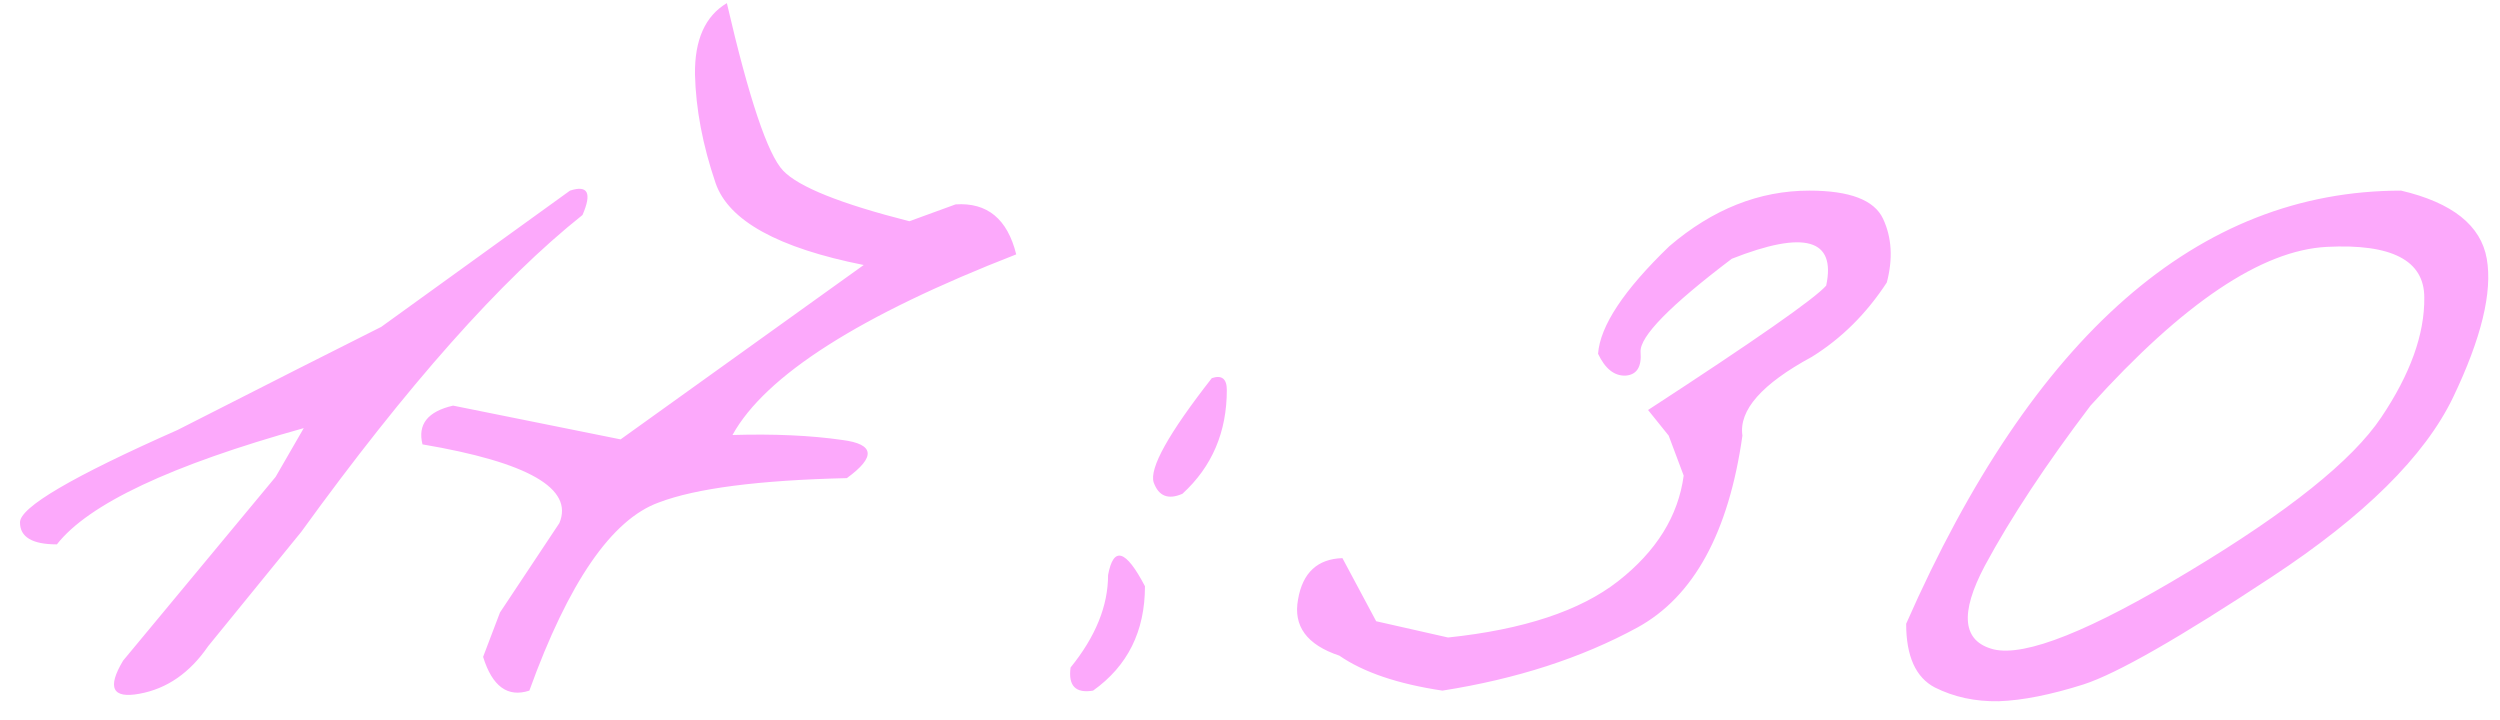 <?xml version="1.0" encoding="UTF-8"?> <svg xmlns="http://www.w3.org/2000/svg" width="125" height="36" viewBox="0 0 125 36" fill="none"><path d="M28.5 9.531C29.396 9.24 29.604 9.646 29.125 10.75C25.042 14 20.354 19.281 15.062 26.594L10.406 32.312C9.49 33.646 8.344 34.438 6.969 34.688C5.615 34.938 5.344 34.385 6.156 33.031L13.781 23.844L15.188 21.406C8.542 23.26 4.427 25.198 2.844 27.219C1.615 27.219 1 26.854 1 26.125C0.979 25.375 3.604 23.833 8.875 21.5L14.969 18.406C15.927 17.927 17.292 17.24 19.062 16.344L28.5 9.531ZM36.343 0.156C37.447 4.927 38.384 7.719 39.155 8.531C39.926 9.344 42.03 10.188 45.468 11.062L47.78 10.219C49.363 10.115 50.374 10.948 50.811 12.719C42.999 15.76 38.27 18.771 36.624 21.75C38.707 21.688 40.54 21.771 42.124 22C43.728 22.208 43.801 22.844 42.343 23.906C37.926 24.01 34.79 24.417 32.936 25.125C30.582 25.979 28.426 29.115 26.468 34.531C25.384 34.885 24.613 34.323 24.155 32.844L24.999 30.625L27.968 26.156C28.697 24.427 26.415 23.115 21.124 22.219C20.874 21.219 21.384 20.573 22.655 20.281L31.03 21.969L43.186 13.25C38.895 12.396 36.426 11.031 35.78 9.156C35.134 7.26 34.79 5.448 34.749 3.719C34.728 1.99 35.259 0.802 36.343 0.156ZM60.591 18.906C61.091 18.74 61.341 18.938 61.341 19.5C61.341 21.604 60.602 23.333 59.123 24.688C58.414 25 57.935 24.812 57.685 24.125C57.456 23.417 58.425 21.677 60.591 18.906ZM57.248 29.312C57.248 31.562 56.383 33.302 54.654 34.531C53.779 34.677 53.404 34.292 53.529 33.375C54.779 31.833 55.404 30.292 55.404 28.75C55.675 27.292 56.289 27.479 57.248 29.312ZM90.465 9.531C92.486 9.531 93.715 10 94.153 10.938C94.59 11.875 94.653 12.938 94.34 14.125C93.319 15.688 92.069 16.927 90.59 17.844C88.09 19.198 86.934 20.51 87.121 21.781C86.434 26.635 84.684 29.833 81.871 31.375C79.08 32.896 75.83 33.948 72.121 34.531C69.892 34.198 68.173 33.615 66.965 32.781C65.34 32.24 64.653 31.302 64.903 29.969C65.132 28.635 65.871 27.948 67.121 27.906L68.809 31.062L72.403 31.875C76.173 31.479 79.007 30.542 80.903 29.062C82.819 27.562 83.913 25.802 84.184 23.781L83.434 21.781L82.403 20.5C87.778 17 90.746 14.927 91.309 14.281C91.809 11.948 90.236 11.5 86.59 12.938C83.507 15.271 81.986 16.823 82.028 17.594C82.09 18.344 81.84 18.74 81.278 18.781C80.715 18.802 80.257 18.438 79.903 17.688C80.007 16.292 81.194 14.5 83.465 12.312C85.632 10.458 87.965 9.531 90.465 9.531ZM120.058 9.531C122.62 10.135 124.047 11.271 124.339 12.938C124.63 14.604 124.068 16.917 122.651 19.875C121.235 22.812 118.214 25.802 113.589 28.844C108.985 31.885 105.849 33.677 104.183 34.219C102.537 34.74 101.12 35.021 99.933 35.062C98.766 35.083 97.703 34.854 96.745 34.375C95.787 33.875 95.308 32.812 95.308 31.188C101.662 16.75 109.912 9.531 120.058 9.531ZM99.245 28.281C97.974 30.677 98.12 32.073 99.683 32.469C101.266 32.844 104.526 31.542 109.464 28.562C114.422 25.583 117.62 23.021 119.058 20.875C120.516 18.708 121.235 16.708 121.214 14.875C121.214 13.021 119.589 12.177 116.339 12.344C113.089 12.51 109.151 15.156 104.526 20.281C102.297 23.219 100.537 25.885 99.245 28.281Z" fill="#FCA9FB"></path></svg> 